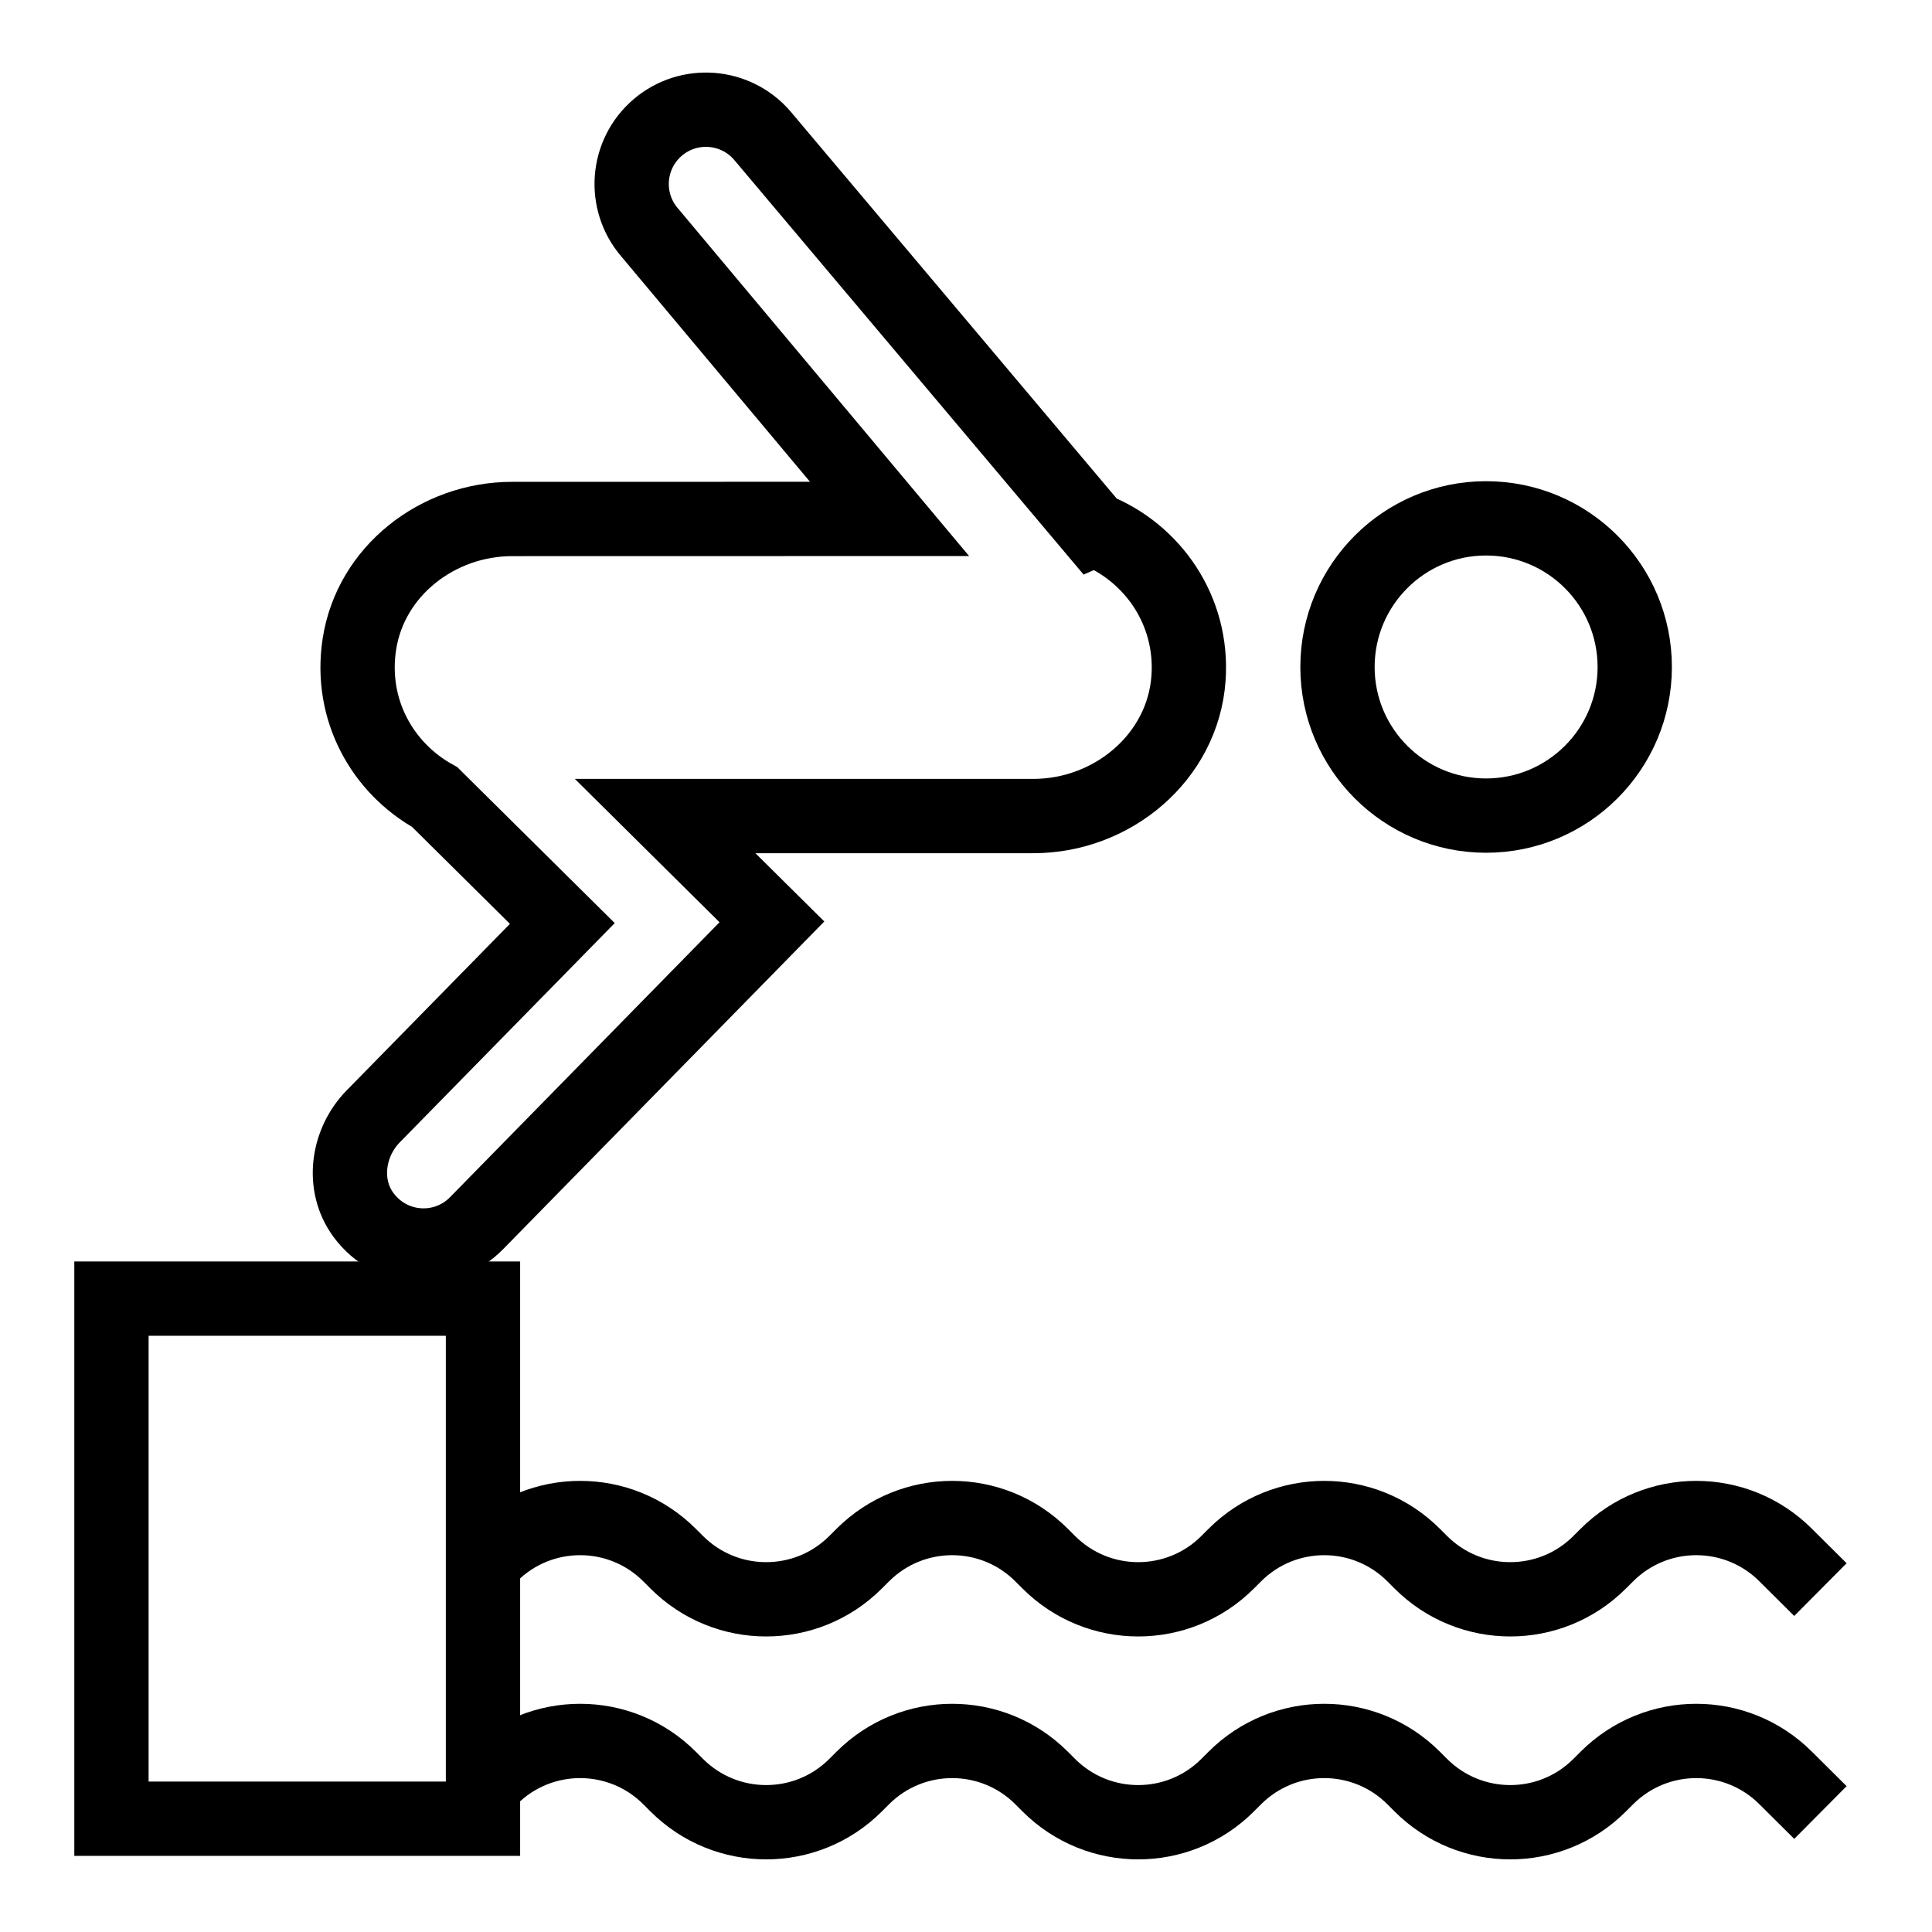 <?xml version="1.0" encoding="UTF-8"?>
<svg width="100pt" height="100pt" version="1.1" viewBox="0 0 100 100" xmlns="http://www.w3.org/2000/svg">
 <g fill="none" stroke="#000" stroke-miterlimit="10" stroke-width="2">
  <path transform="scale(1.923)" d="m29.449 14.249l-8.929-10.597c-0.719-0.839-1.98-0.936-2.819-0.219-0.839 0.719-0.936 1.98-0.219 2.819l6.461 7.715-10.158 0.002c-2.001 0-3.813 1.399-4.113 3.378-0.268 1.767 0.63 3.333 2.029 4.107l3.435 3.402-5.088 5.19c-0.697 0.711-0.857 1.848-0.268 2.651 0.752 1.024 2.2 1.095 3.049 0.225l7.948-8.109-2.874-2.848h9.911c2.131 0 4.026-1.584 4.176-3.709 0.13-1.818-0.965-3.392-2.539-4.008z"/>
  <path transform="scale(1.923)" d="m3 34.954h10v13.999h-10z"/>
  <path transform="scale(1.923)" d="m13.016 48.049l0.191-0.191c1.331-1.331 3.486-1.331 4.816 0l0.191 0.191c1.331 1.331 3.486 1.331 4.816 0l0.191-0.191c1.331-1.331 3.486-1.331 4.816 0l0.191 0.191c1.331 1.331 3.486 1.331 4.816 0l0.191-0.191c1.331-1.331 3.486-1.331 4.816 0l0.191 0.191c1.331 1.331 3.486 1.331 4.816 0l0.191-0.191c1.331-1.331 3.486-1.331 4.816 0l0.934 0.928"/>
  <path transform="scale(1.923)" d="m13.016 42.049l0.191-0.191c1.331-1.331 3.486-1.331 4.816 0l0.191 0.191c1.331 1.331 3.486 1.331 4.816 0l0.191-0.191c1.331-1.331 3.486-1.331 4.816 0l0.191 0.191c1.331 1.331 3.486 1.331 4.816 0l0.191-0.191c1.331-1.331 3.486-1.331 4.816 0l0.191 0.191c1.331 1.331 3.486 1.331 4.816 0l0.191-0.191c1.331-1.331 3.486-1.331 4.816 0l0.934 0.928"/>
  <path transform="scale(1.923)" d="m44.001 17.954c0 2.208-1.792 3.999-4.002 3.999-2.208 0-3.999-1.792-3.999-3.999 0-2.21 1.792-4.002 3.999-4.002 2.21 0 4.002 1.792 4.002 4.002"/>
 </g>
</svg>
